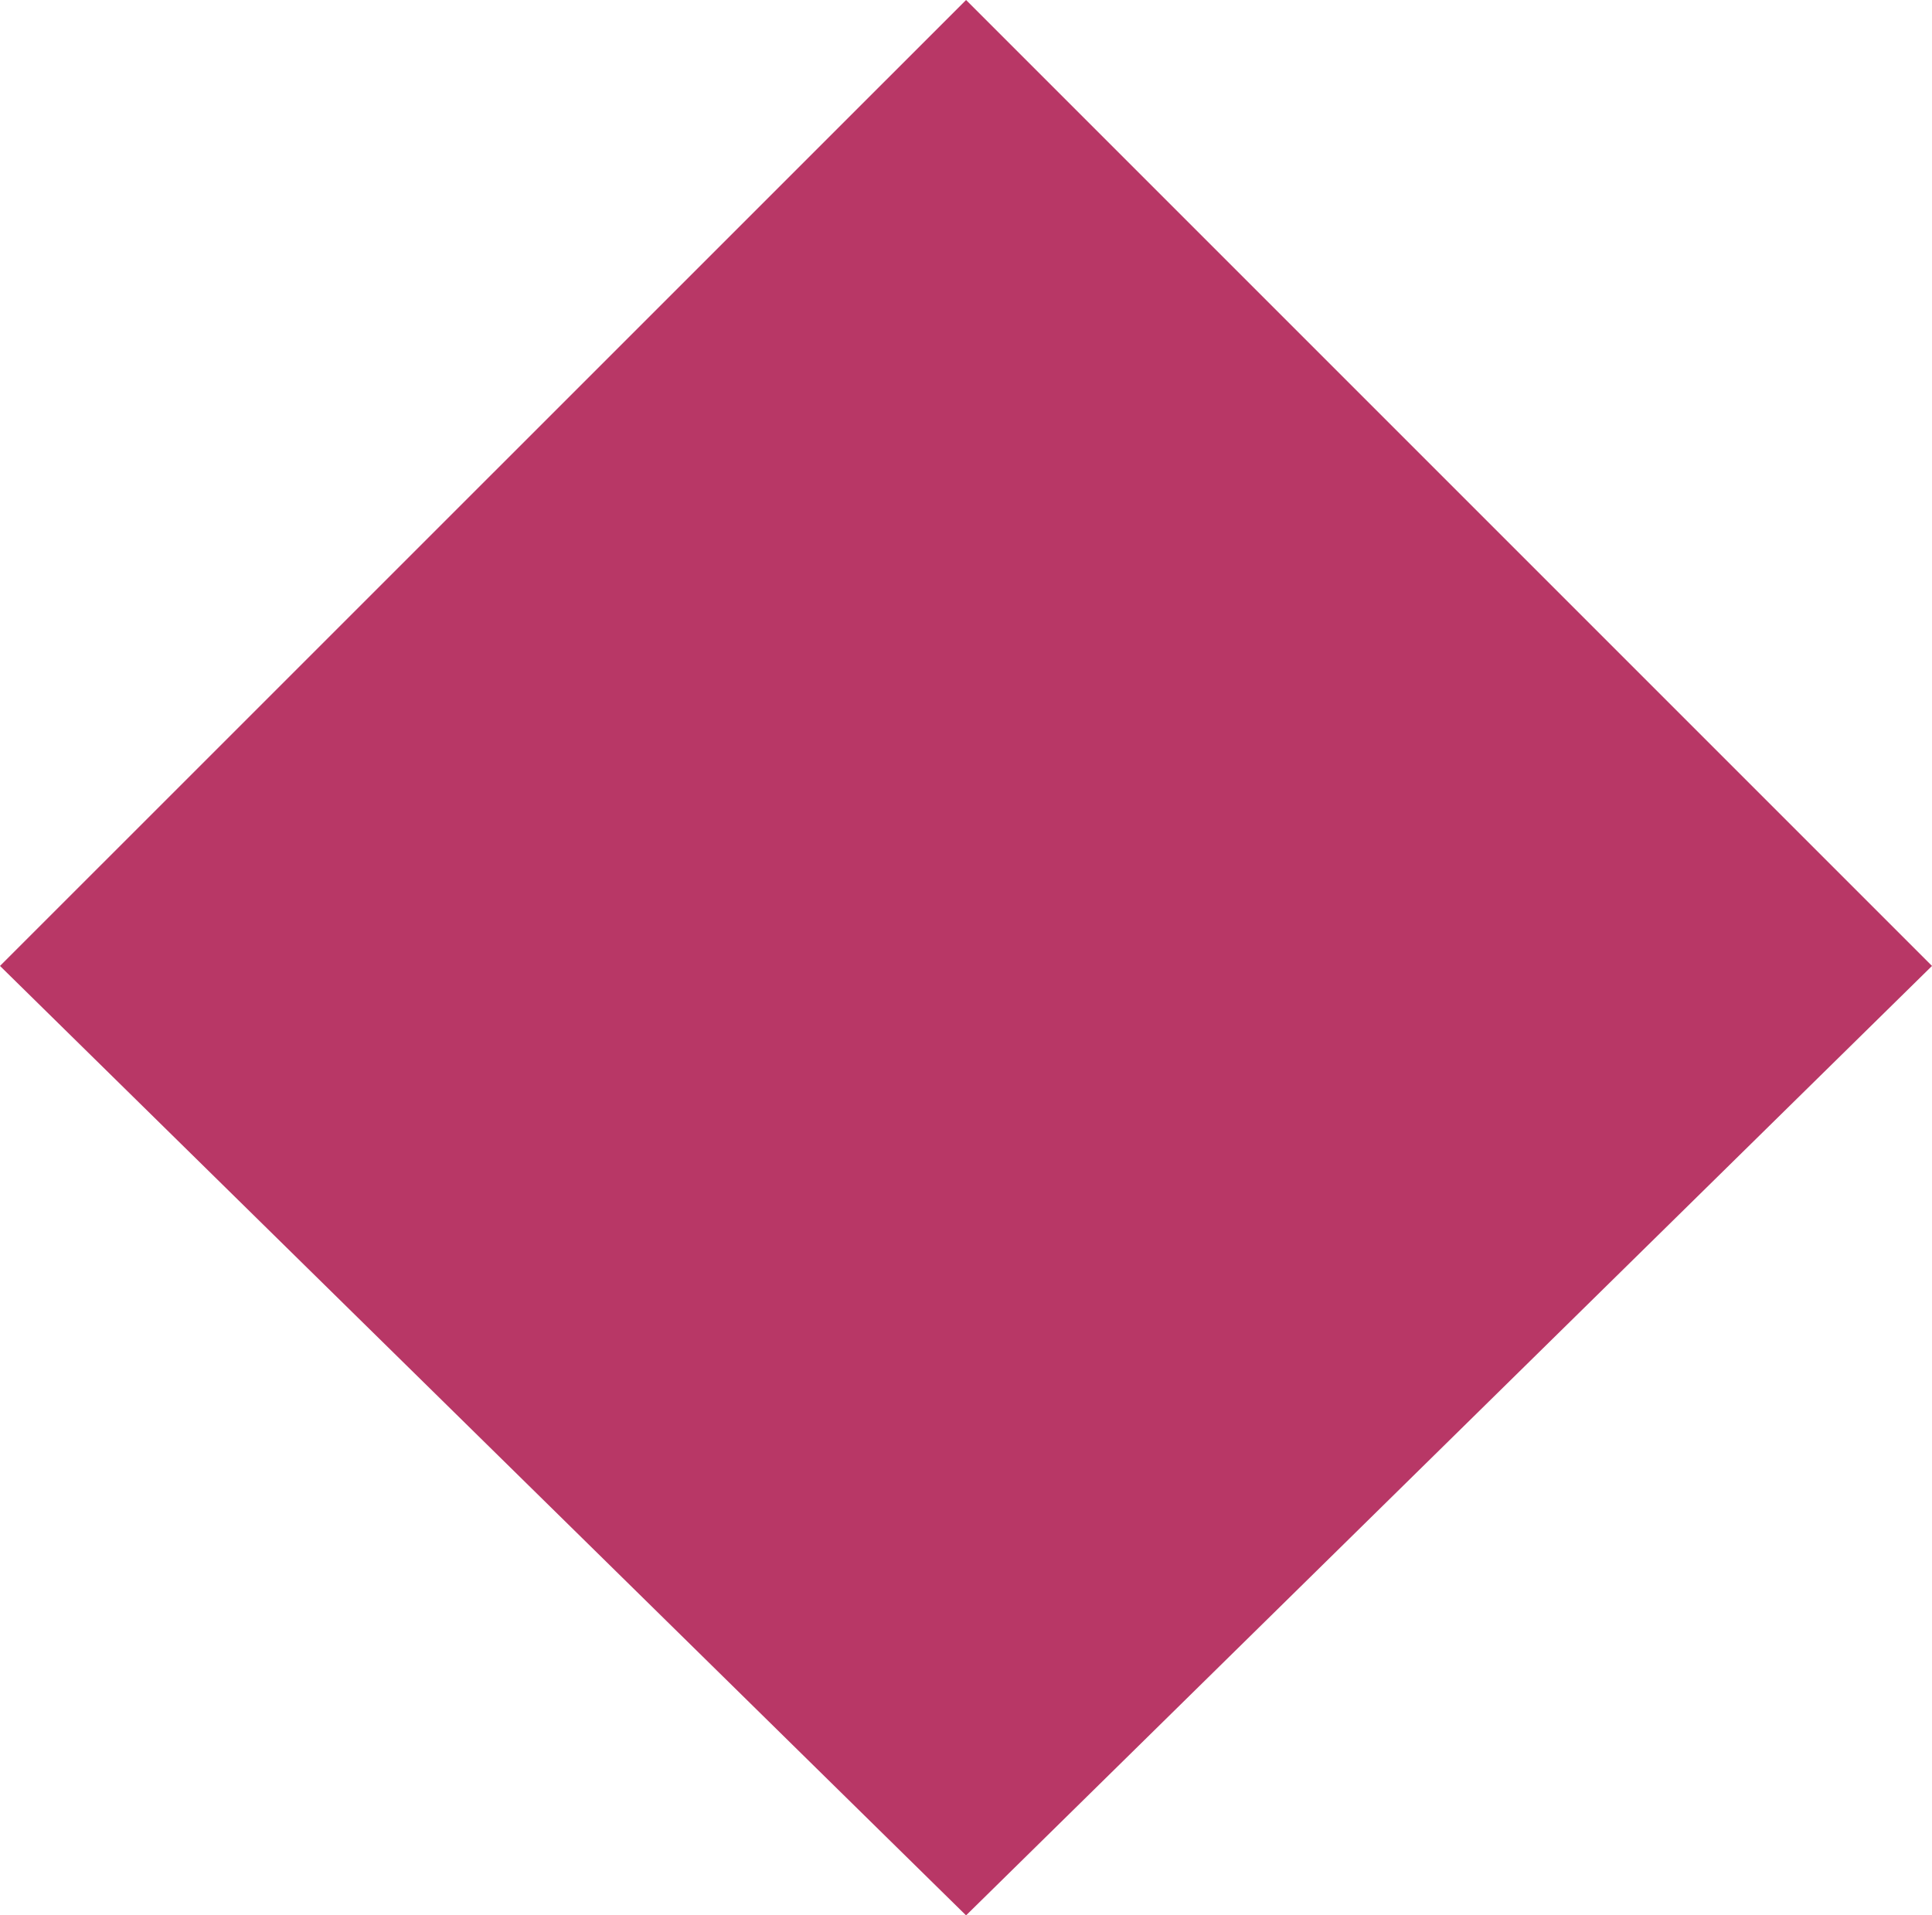<svg id="Group_166" data-name="Group 166" xmlns="http://www.w3.org/2000/svg" width="15.231" height="15.097" viewBox="0 0 15.231 15.097">
  <g id="Group_161" data-name="Group 161" transform="translate(0 0)">
    <path id="Path_91" data-name="Path 91" d="M-3.6,0l-7.616,7.615L-3.6,15.1,4.015,7.615Z" transform="translate(11.216)" fill="#b83766"/>
  </g>
</svg>
